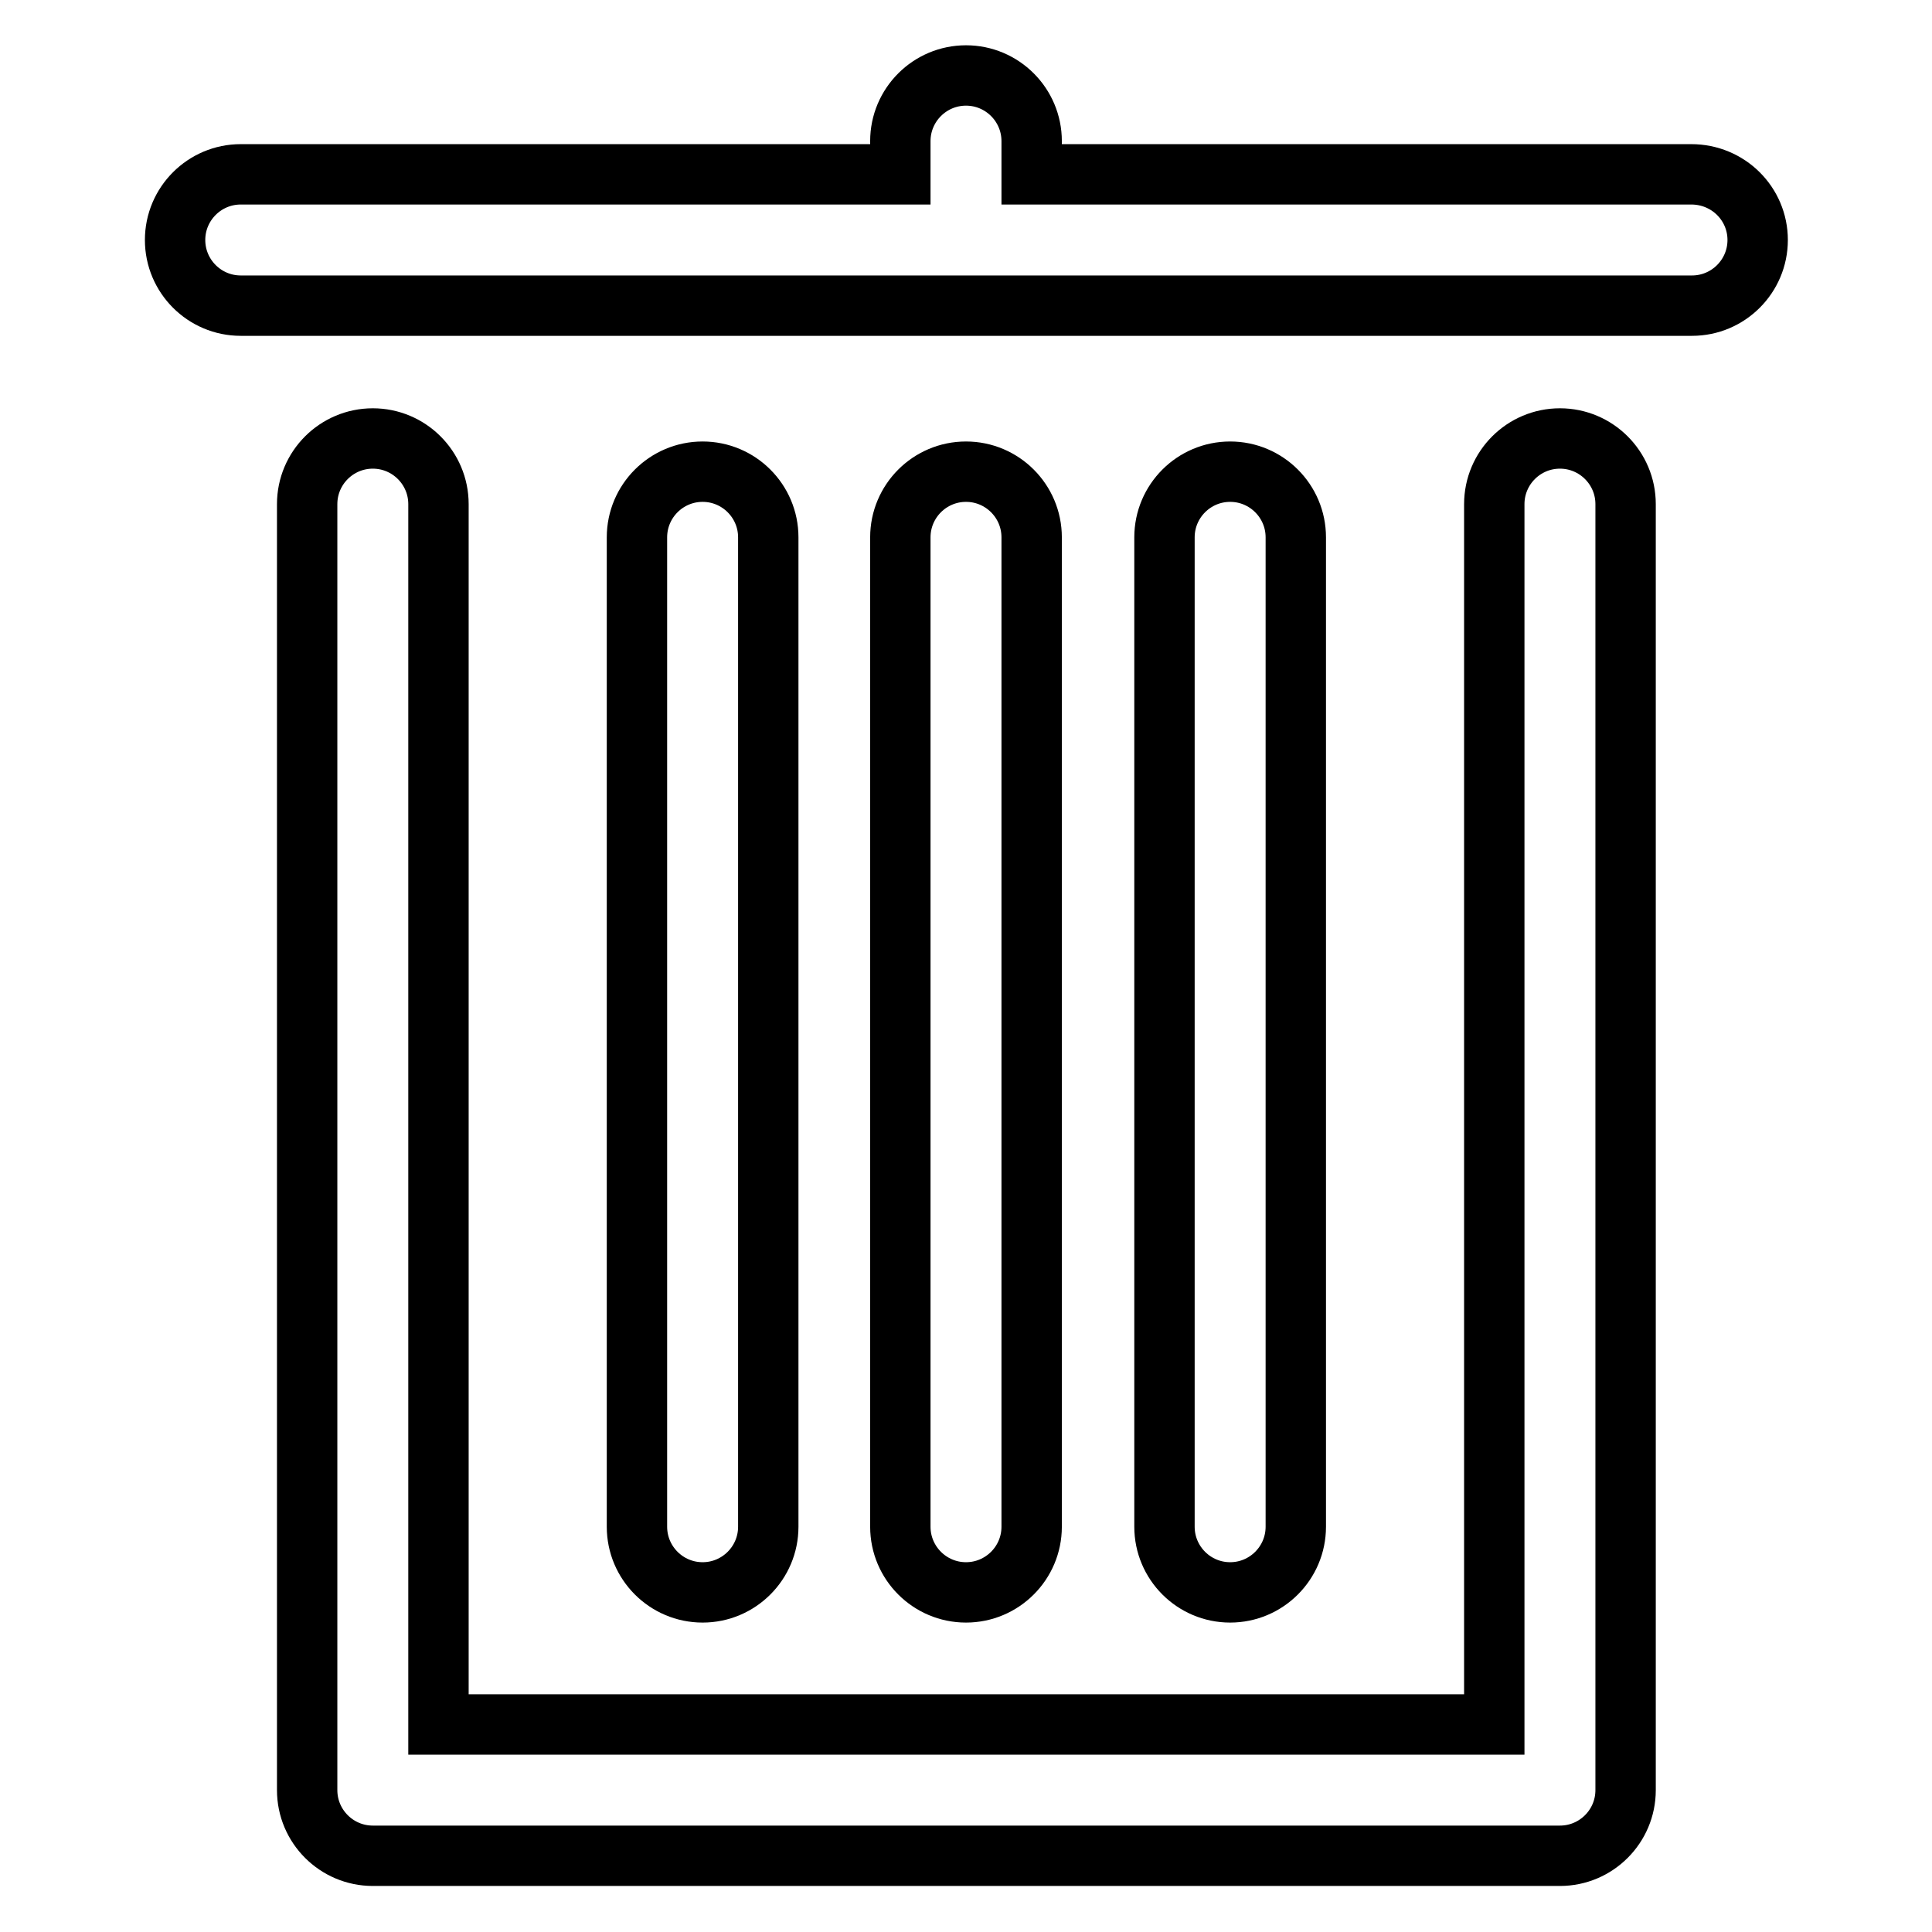 <?xml version="1.0" encoding="utf-8"?>
<!-- Svg Vector Icons : http://www.onlinewebfonts.com/icon -->
<!DOCTYPE svg PUBLIC "-//W3C//DTD SVG 1.1//EN" "http://www.w3.org/Graphics/SVG/1.1/DTD/svg11.dtd">
<svg version="1.1" xmlns="http://www.w3.org/2000/svg" xmlns:xlink="http://www.w3.org/1999/xlink" x="0px" y="0px" viewBox="0 0 256 256" enable-background="new 0 0 256 256" xml:space="preserve">
<g> <path stroke-width="8" fill-opacity="0" stroke="#000000"  d="M224.1,23.1h-87.4v-4.4c0-4.8-3.9-8.7-8.7-8.7c-4.8,0-8.7,3.9-8.7,8.7v4.4H31.9c-4.8,0-8.7,3.9-8.7,8.7 c0,4.8,3.9,8.7,8.7,8.7h192.3c4.8,0,8.7-3.9,8.7-8.7C232.9,27,229,23.1,224.1,23.1z M206.7,58.1c-4.8,0-8.7,3.9-8.7,8.7v161.7H58.1 V66.8c0-4.8-3.9-8.7-8.7-8.7s-8.7,3.9-8.7,8.7v170.4c0,4.8,3.9,8.7,8.7,8.7h157.3c4.8,0,8.7-3.9,8.7-8.7V66.8 C215.4,62,211.5,58.1,206.7,58.1z M101.8,202.3V71.2c0-4.8-3.9-8.7-8.7-8.7s-8.7,3.9-8.7,8.7v131.1c0,4.8,3.9,8.7,8.7,8.7 S101.8,207.1,101.8,202.3z M136.7,202.3V71.2c0-4.8-3.9-8.7-8.7-8.7c-4.8,0-8.7,3.9-8.7,8.7v131.1c0,4.8,3.9,8.7,8.7,8.7 C132.8,211,136.7,207.1,136.7,202.3z M171.7,202.3V71.2c0-4.8-3.9-8.7-8.7-8.7c-4.8,0-8.7,3.9-8.7,8.7v131.1c0,4.8,3.9,8.7,8.7,8.7 C167.8,211,171.7,207.1,171.7,202.3z"/></g>
</svg>